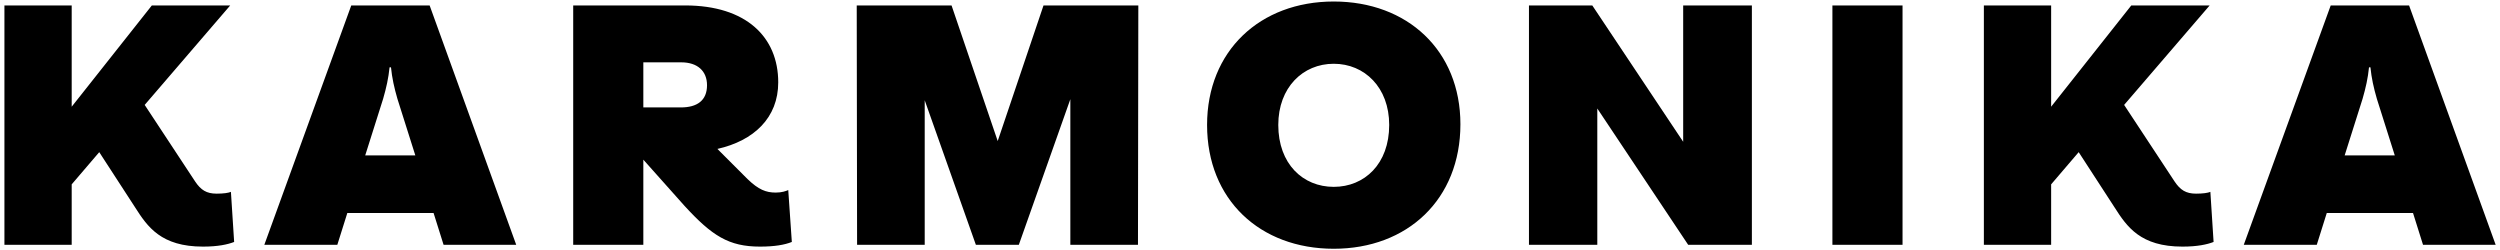 <svg width="531" height="53" viewBox="0 0 531 53" fill="none" xmlns="http://www.w3.org/2000/svg">
<path d="M49.048 40.752L49.732 51.392C48.364 51.924 46.312 52.38 43.12 52.38C34.228 52.38 31.34 48.2 28.68 44.02L21.08 32.316L15.228 39.156V52H0.94V1.156H15.228V22.664L32.252 1.156H48.896L30.732 22.284L41.448 38.548C42.664 40.372 43.88 41.132 46.008 41.132C47.452 41.132 48.516 40.98 49.048 40.752ZM94.218 52L92.09 45.236H73.773L71.645 52H56.142L74.609 1.156H91.254L109.646 52H94.218ZM77.573 33H88.213L84.413 20.992C83.73 18.636 83.273 16.584 83.046 14.304H82.742C82.513 16.584 82.058 18.636 81.374 20.992L77.573 33ZM167.424 40.372L168.184 51.392C166.664 52 164.536 52.38 161.42 52.38C154.808 52.38 151.236 50.1 145.384 43.716L136.644 33.912V52H121.748V1.156H145.536C158.456 1.156 165.296 7.844 165.296 17.496C165.296 25.02 160.128 29.884 152.376 31.632L158.76 38.016C161.116 40.296 162.712 40.904 164.764 40.904C166.056 40.904 166.892 40.6 167.424 40.372ZM144.7 13.24H136.644V22.816H144.624C148.044 22.816 150.172 21.372 150.172 18.104C150.172 15.064 148.12 13.24 144.7 13.24ZM221.641 1.156H241.781L241.705 52H227.341V21.068L216.397 52H207.277L196.409 21.296V52H182.045L181.969 1.156H202.109L211.913 29.96L221.641 1.156ZM283.287 52.836C267.631 52.836 256.383 42.424 256.383 26.54C256.383 10.808 267.631 0.32 283.287 0.32C298.943 0.32 310.191 10.732 310.191 26.388C310.191 42.348 298.943 52.836 283.287 52.836ZM283.287 39.688C289.823 39.688 295.067 34.824 295.067 26.54C295.067 18.56 289.823 13.544 283.287 13.544C276.751 13.544 271.507 18.56 271.507 26.54C271.507 34.824 276.751 39.688 283.287 39.688ZM357.507 1.156H372.099V52H358.571L339.267 23.044V52H324.751V1.156H338.203L357.507 30.112V1.156ZM389.203 52V1.156H404.099V52H389.203ZM469.482 40.752L470.166 51.392C468.798 51.924 466.746 52.38 463.554 52.38C454.662 52.38 451.774 48.2 449.114 44.02L441.514 32.316L435.662 39.156V52H421.374V1.156H435.662V22.664L452.686 1.156H469.33L451.166 22.284L461.882 38.548C463.098 40.372 464.314 41.132 466.442 41.132C467.886 41.132 468.95 40.98 469.482 40.752ZM514.652 52L512.524 45.236H494.208L492.08 52H476.576L495.044 1.156H511.688L530.08 52H514.652ZM498.008 33H508.648L504.848 20.992C504.164 18.636 503.708 16.584 503.48 14.304H503.176C502.948 16.584 502.492 18.636 501.808 20.992L498.008 33Z" fill="black"/>
</svg>
